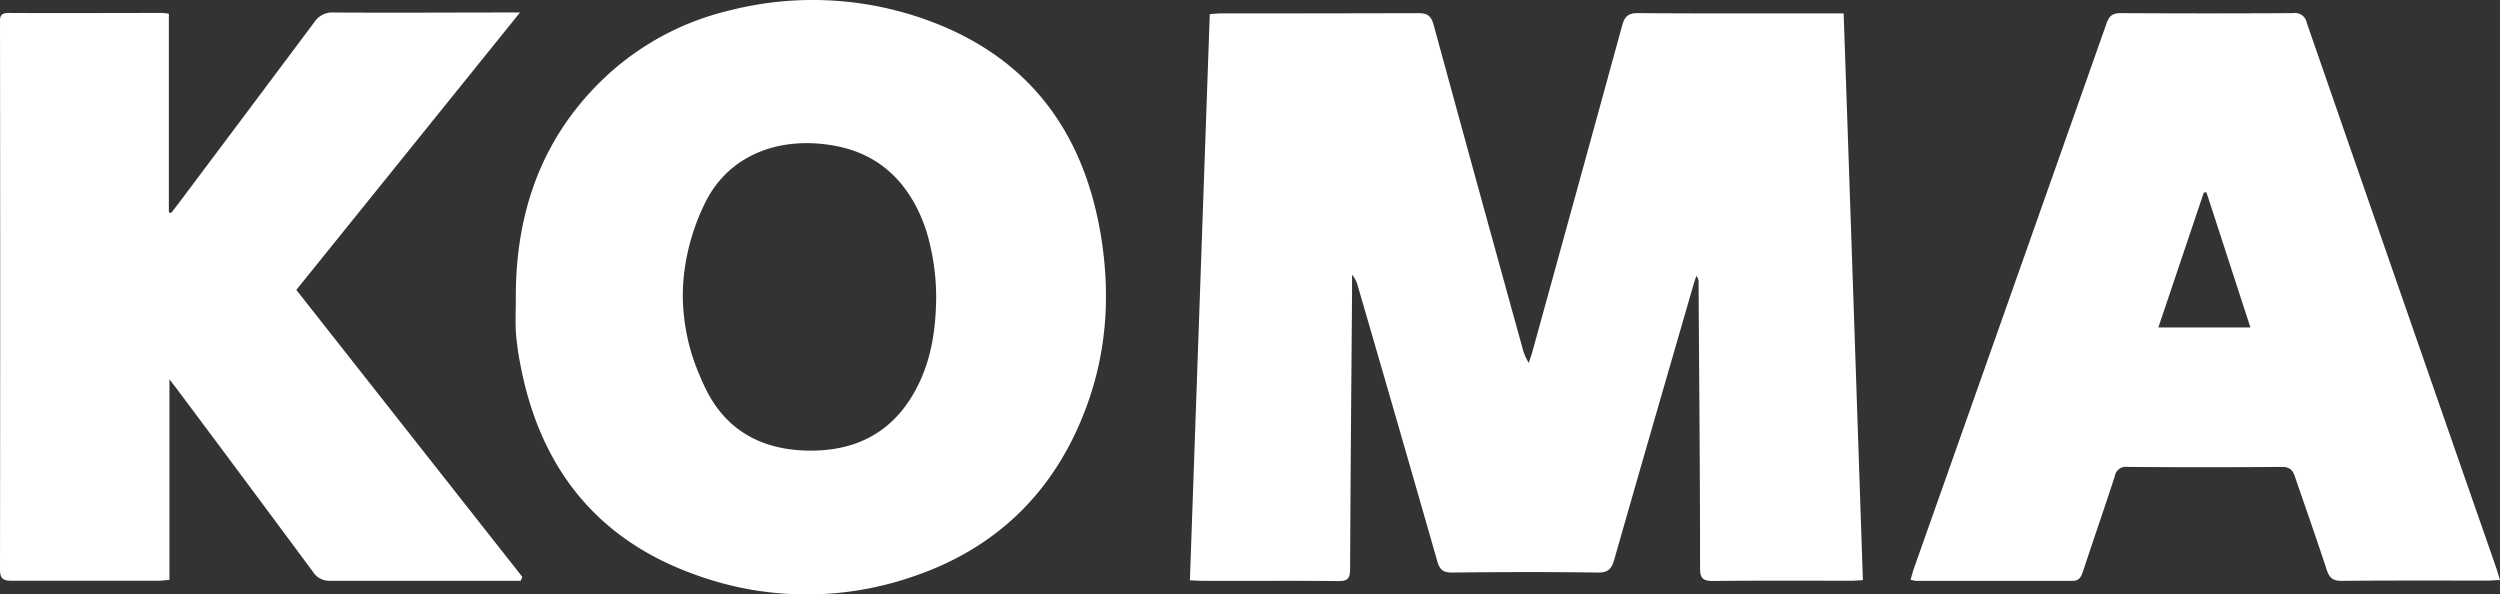 <svg id="katman_1" data-name="katman 1" xmlns="http://www.w3.org/2000/svg" viewBox="0 0 592.36 140.85"><rect x="0" y="0" width="592.36" height="140.85" fill="#333333" stroke="none"/><defs><style>.cls-1{fill:#fff;}</style></defs><title>Koma Logo for We</title><path class="cls-1" d="M493.29,224.23c-1.1.06-1.84.14-2.58.14-11,0-22-.06-33,.06-2.34,0-3-.69-3-3,0-22.54-.22-45.08-.35-67.62a2.33,2.33,0,0,0-.54-1.68c-.27.85-.55,1.69-.8,2.55-6.23,21.55-12.49,43.1-18.64,64.68-.63,2.22-1.46,3.1-3.91,3.07-11.52-.16-23-.13-34.55,0-2.08,0-2.9-.67-3.46-2.63q-9.33-32.6-18.81-65.14a6.85,6.85,0,0,0-1.4-2.8v4.63c-.17,21.69-.37,43.39-.46,65.08,0,2.18-.5,2.91-2.78,2.88-10.76-.12-21.52,0-32.28-.06-.82,0-1.65-.07-2.9-.12,1.57-44.73,3.13-89.3,4.71-134.15,1-.07,1.9-.17,2.78-.17q23.32,0,46.65-.06c2.16,0,3,.64,3.6,2.73q10.43,38.22,21,76.4a13,13,0,0,0,1.55,3.74c.28-.88.6-1.74.85-2.62q10.68-38.68,21.3-77.38c.59-2.17,1.48-2.89,3.76-2.88,15.13.11,30.26.06,45.39.06h3.31C490.28,134.73,491.78,179.32,493.29,224.23Z" transform="translate(-51.89 -86.77)"/><path class="cls-1" d="M175.27,224.38H130.22a4.59,4.59,0,0,1-4.18-2.12q-15.95-21.54-32-43c-.54-.73-1.12-1.44-2-2.64v47.54c-1,.09-1.84.21-2.63.21H54.6c-2.08,0-2.71-.6-2.71-2.71q.09-64.59,0-129.19c0-1.4-.18-2.65,2-2.63,12.19.07,24.38,0,36.57,0a10.17,10.17,0,0,1,1.44.2v47l.53.21c.69-.9,1.39-1.78,2.07-2.69q15.93-21.23,31.84-42.5a5.07,5.07,0,0,1,4.58-2.33c13.61.1,27.23,0,40.85,0h3.33l-53,65.73,53.55,68Z" transform="translate(-51.89 -86.77)"/><path class="cls-1" d="M312.74,142.57c-4.27-25.75-18.29-43.48-43.22-51.75a79.52,79.52,0,0,0-44.77-1.57,64.8,64.8,0,0,0-30.39,16.68c-14.47,14.15-20.36,31.79-20.25,51.69,0,2.54-.12,5.07,0,7.6a63.61,63.61,0,0,0,1,7.53c4.49,24.24,17.66,41.49,41,50a76.87,76.87,0,0,0,51,1c20.47-6.61,34.64-20.19,42.17-40.5C314.2,170,315,156.37,312.74,142.57Zm-43.48,35.79c-5.11,10.06-13.44,15-24.57,15.18s-20.11-4-25.26-14c-.79-1.54-1.48-3.1-2.11-4.65a48,48,0,0,1-3.64-17.57,46.64,46.64,0,0,1,.36-6.24A51.72,51.72,0,0,1,218.88,135c5.38-11.18,17.2-16.1,30.59-13.73,9.21,1.63,15.74,6.82,19.86,15.15a36.65,36.65,0,0,1,2.32,6,54.44,54.44,0,0,1,2.06,15.16C273.61,164.76,272.59,171.82,269.26,178.36Z" transform="translate(-51.89 -86.77)"/><path class="cls-1" d="M643.37,221.36q-22.51-64.58-44.91-129.2a2.83,2.83,0,0,0-3.23-2.28q-20.41.12-40.84,0c-2,0-2.75.69-3.38,2.47q-22.74,64.43-45.53,128.83c-.33.92-.58,1.92-.9,2.92a6.89,6.89,0,0,0,1.25.3c12.35,0,24.71,0,37.06,0,1.67,0,2.1-.91,2.54-2.2,2.49-7.57,5.08-15,7.54-22.57a2.66,2.66,0,0,1,3-2.23q18.28.15,36.56,0c1.91,0,2.61.74,3.16,2.38,2.5,7.33,5.09,14.63,7.5,22,.62,1.9,1.44,2.62,3.53,2.62,11.59-.11,23.19-.06,34.79-.06.81,0,1.62-.12,2.74-.12C643.89,223.08,643.67,222.21,643.37,221.36Zm-80.07-57h0l10.78-32h.62q2.59,7.95,5.18,15.92t5.23,16.08Z" transform="translate(-51.89 -86.77)"/></svg>